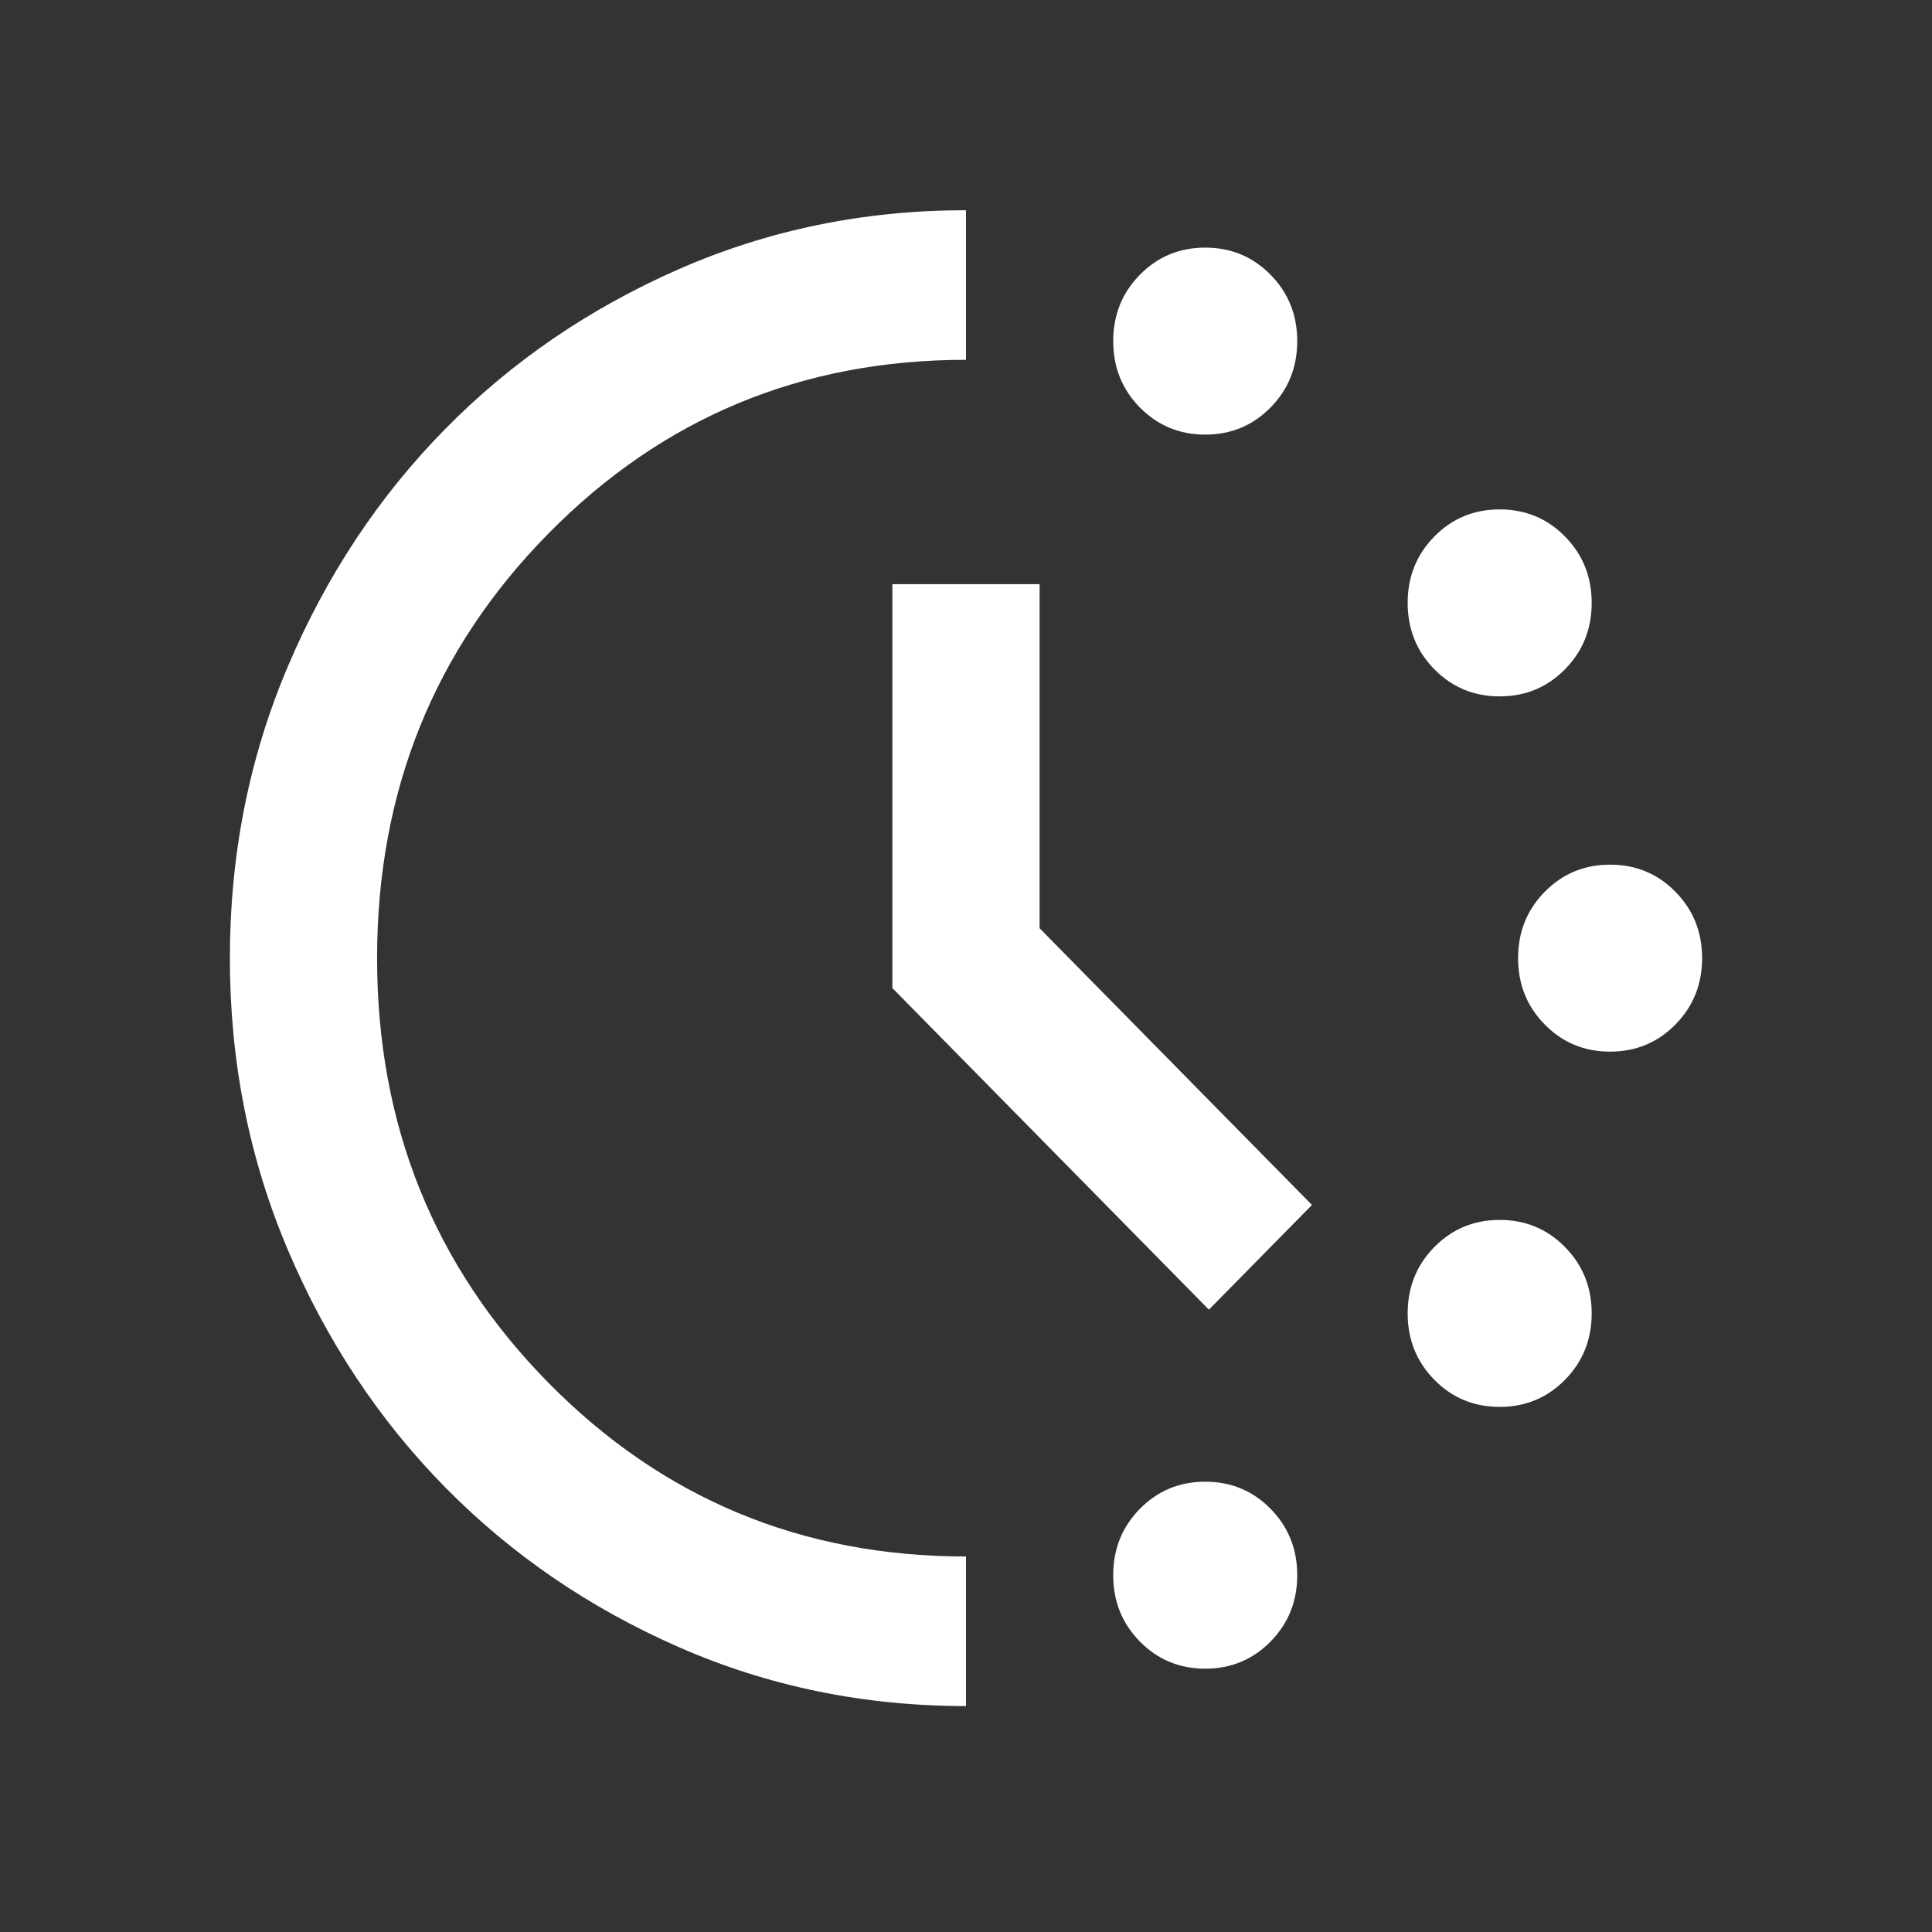 <svg width="194" height="194" fill="none" xmlns="http://www.w3.org/2000/svg"><rect width="100%" height="100%" fill="#333333" stroke="none"/><mask id="mask0_408_10546" style="mask-type:alpha" maskUnits="userSpaceOnUse" x="0" y="0" width="194" height="194"><rect width="194" height="194" fill="#D9D9D9"/></mask><g mask="url(#mask0_408_10546)"><path d="M121.022 43.641C118.435 43.641 116.248 42.733 114.462 40.918C112.675 39.103 111.782 36.882 111.782 34.253C111.782 31.625 112.675 29.403 114.462 27.588C116.248 25.773 118.435 24.865 121.022 24.865C123.609 24.865 125.795 25.773 127.582 27.588C129.368 29.403 130.261 31.625 130.261 34.253C130.261 36.882 129.368 39.103 127.582 40.918C125.795 42.733 123.609 43.641 121.022 43.641ZM121.022 167.558C118.435 167.558 116.248 166.65 114.462 164.835C112.675 163.021 111.782 160.799 111.782 158.17C111.782 155.542 112.675 153.32 114.462 151.505C116.248 149.69 118.435 148.783 121.022 148.783C123.609 148.783 125.795 149.69 127.582 151.505C129.368 153.32 130.261 155.542 130.261 158.17C130.261 160.799 129.368 163.021 127.582 164.835C125.795 166.65 123.609 167.558 121.022 167.558ZM150.588 69.926C148.001 69.926 145.815 69.019 144.028 67.204C142.242 65.389 141.349 63.167 141.349 60.538C141.349 57.91 142.242 55.688 144.028 53.873C145.815 52.058 148.001 51.151 150.588 51.151C153.175 51.151 155.362 52.058 157.148 53.873C158.935 55.688 159.828 57.91 159.828 60.538C159.828 63.167 158.935 65.389 157.148 67.204C155.362 69.019 153.175 69.926 150.588 69.926ZM150.588 141.272C148.001 141.272 145.815 140.365 144.028 138.55C142.242 136.735 141.349 134.513 141.349 131.885C141.349 129.256 142.242 127.034 144.028 125.22C145.815 123.405 148.001 122.497 150.588 122.497C153.175 122.497 155.362 123.405 157.148 125.22C158.935 127.034 159.828 129.256 159.828 131.885C159.828 134.513 158.935 136.735 157.148 138.55C155.362 140.365 153.175 141.272 150.588 141.272ZM161.676 105.599C159.089 105.599 156.902 104.692 155.116 102.877C153.329 101.062 152.436 98.84 152.436 96.212C152.436 93.583 153.329 91.361 155.116 89.546C156.902 87.731 159.089 86.824 161.676 86.824C164.263 86.824 166.45 87.731 168.236 89.546C170.022 91.361 170.915 93.583 170.915 96.212C170.915 98.84 170.022 101.062 168.236 102.877C166.45 104.692 164.263 105.599 161.676 105.599ZM96.999 171.313C86.774 171.313 77.164 169.342 68.171 165.399C59.178 161.456 51.355 156.105 44.703 149.346C38.05 142.587 32.784 134.638 28.903 125.501C25.022 116.364 23.082 106.601 23.082 96.212C23.082 85.823 25.022 76.059 28.903 66.922C32.784 57.785 38.05 49.837 44.703 43.078C51.355 36.318 59.178 30.967 68.171 27.025C77.164 23.082 86.774 21.11 96.999 21.11V36.131C80.491 36.131 66.508 41.951 55.051 53.592C43.594 65.232 37.865 79.439 37.865 96.212C37.865 112.984 43.594 127.191 55.051 138.832C66.508 150.472 80.491 156.293 96.999 156.293V171.313ZM121.391 131.509L89.607 99.216V58.661H104.39V93.208L131.74 120.995L121.391 131.509Z" fill="white"/></g></svg>